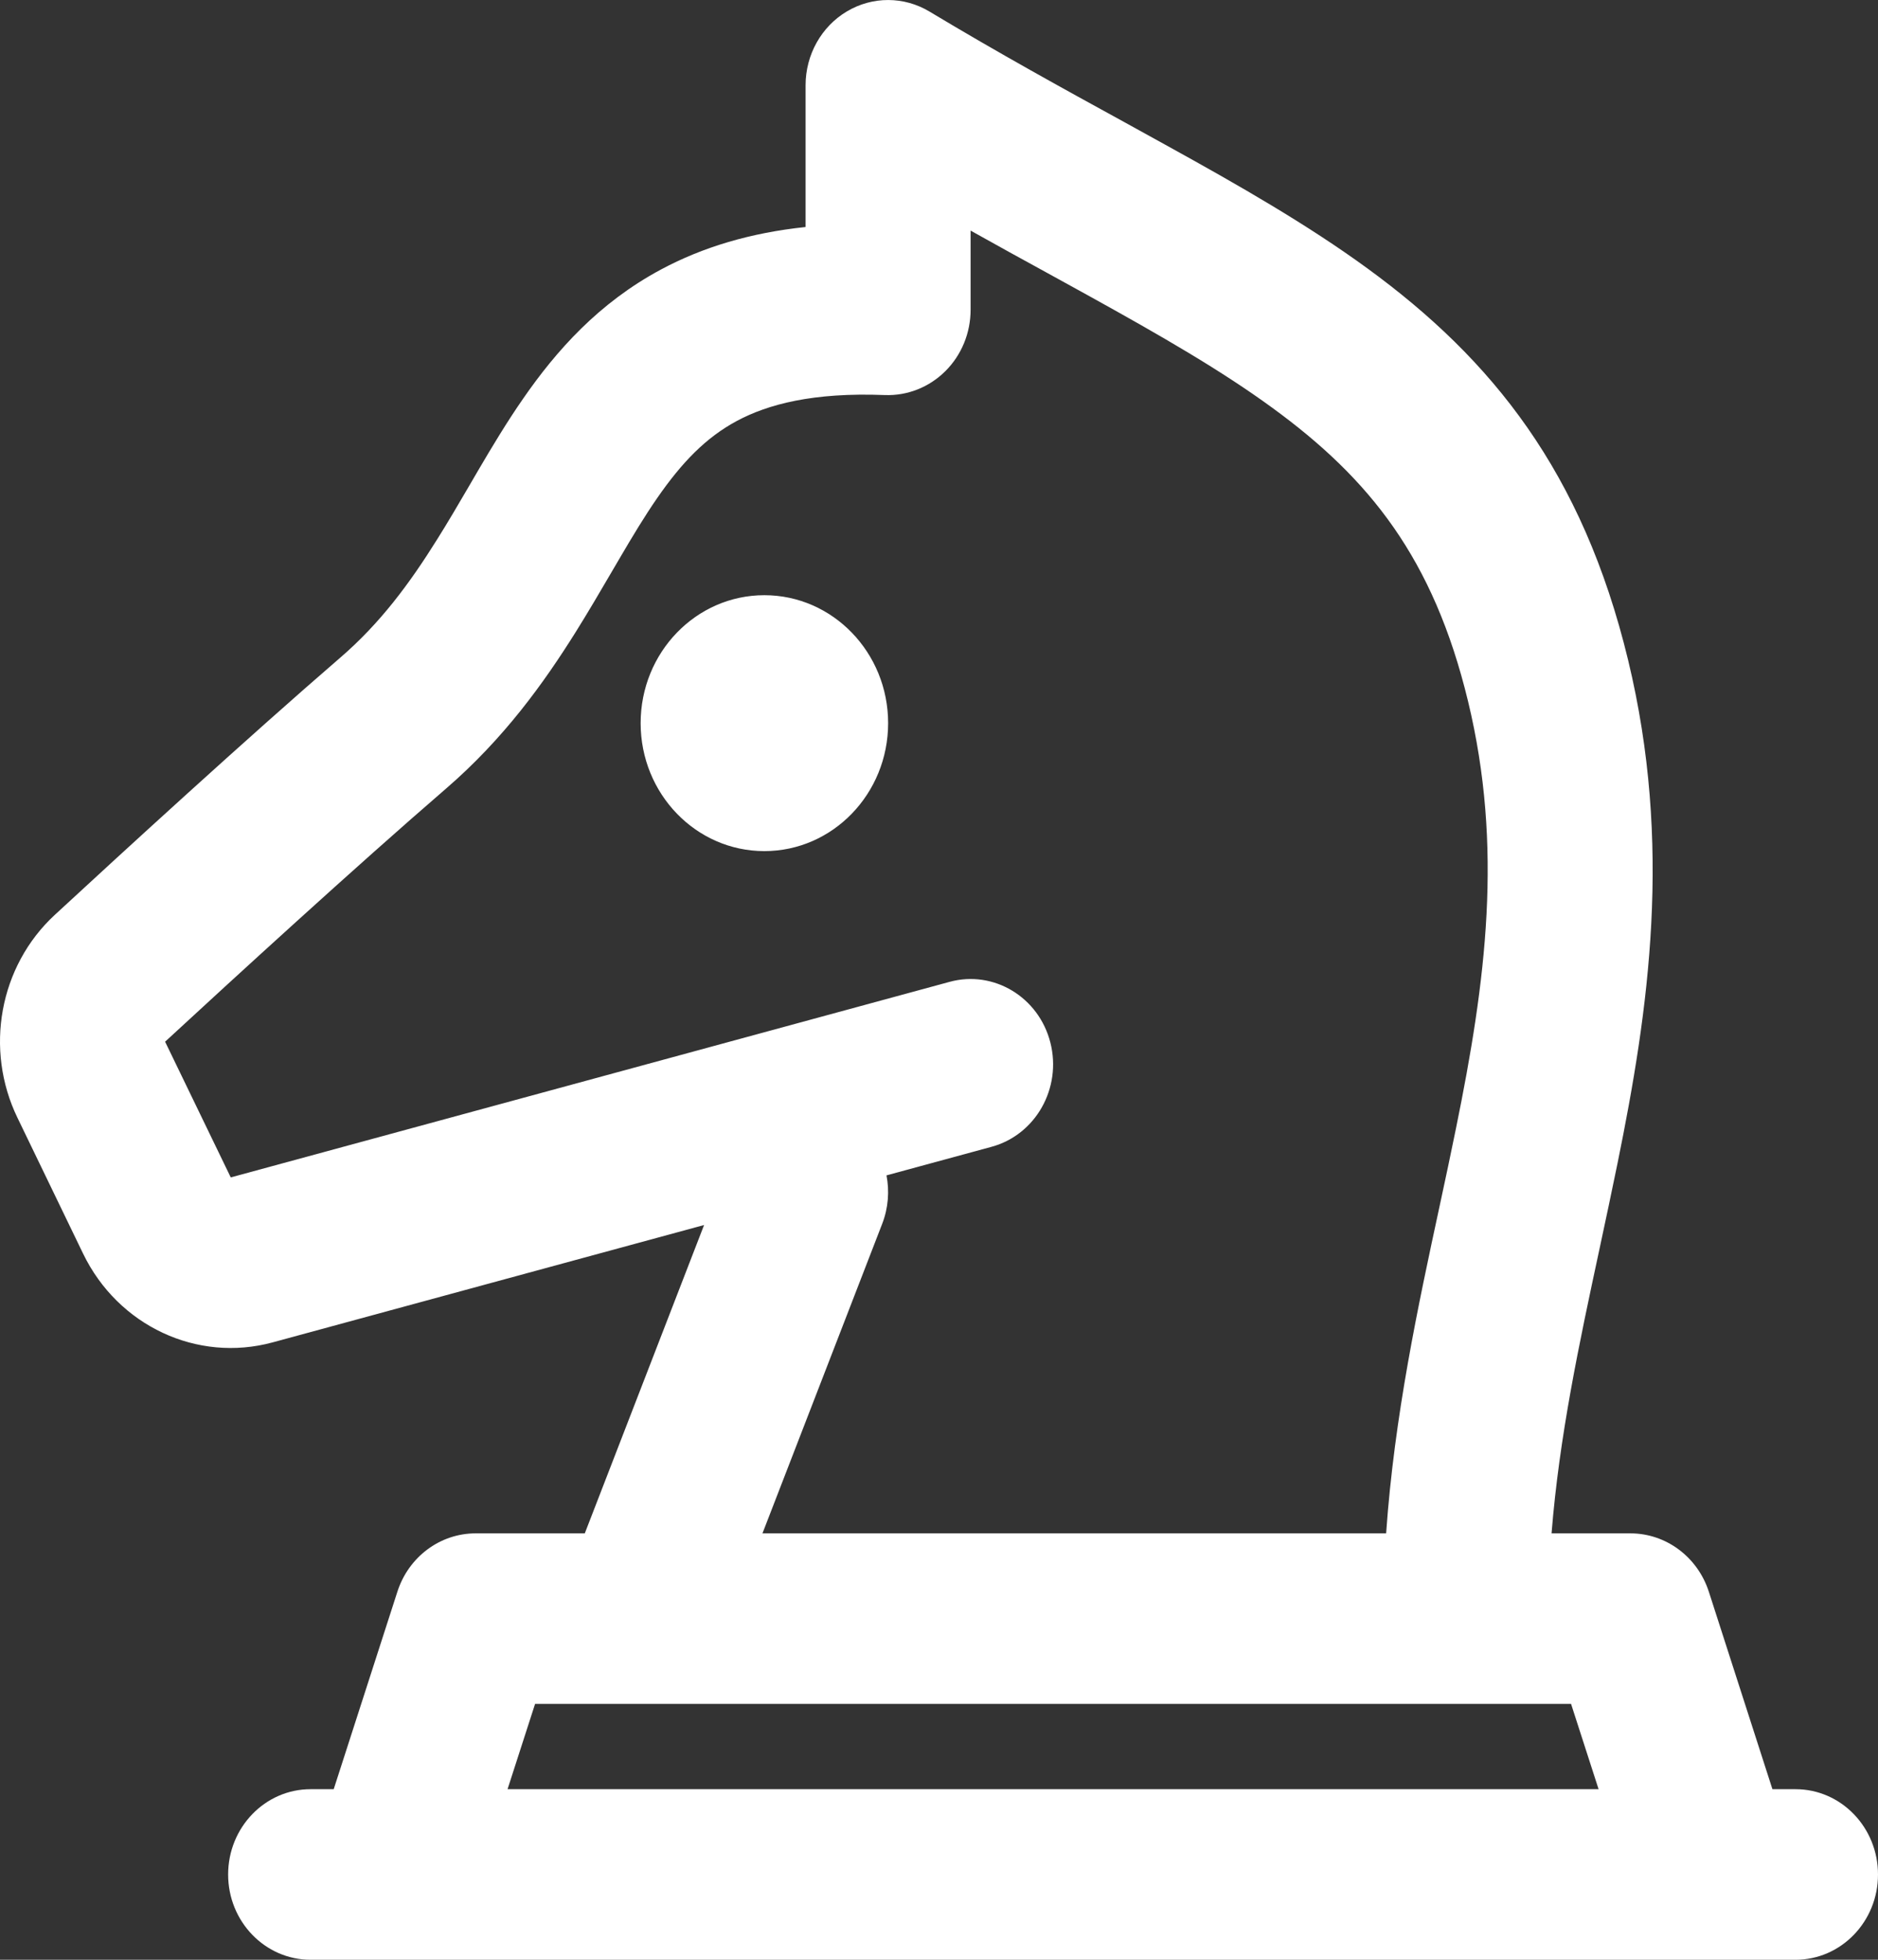 <?xml version="1.0" encoding="UTF-8"?> <svg xmlns="http://www.w3.org/2000/svg" width="23" height="24" viewBox="0 0 23 24" fill="none"><rect x="0" y="0" width="23" height="24" fill="#333333" stroke="none"/><path fill-rule="evenodd" clip-rule="evenodd" d="M10.373 0.139C10.686 -0.047 11.072 -0.046 11.384 0.142C12.235 0.653 13.022 1.086 13.765 1.493C13.944 1.592 14.12 1.689 14.294 1.785C15.178 2.273 16.011 2.75 16.747 3.287C18.277 4.403 19.382 5.779 19.939 8.081C20.486 10.345 20.193 12.365 19.81 14.246C19.738 14.599 19.664 14.945 19.591 15.286C19.338 16.464 19.097 17.59 19.002 18.778H19.375H19.809H19.928H19.959H19.966H19.968C20.403 18.778 20.79 19.066 20.928 19.492L21.707 21.911H21.99C22.548 21.911 23 22.379 23 22.956C23 23.532 22.548 24 21.99 24H20.979H4.815H3.804C3.246 24 2.794 23.532 2.794 22.956C2.794 22.379 3.246 21.911 3.804 21.911H4.087L4.867 19.492C5.004 19.066 5.39 18.778 5.825 18.778H7.162L8.623 15.002L3.34 16.439C2.415 16.691 1.446 16.237 1.018 15.353L0.214 13.689C-0.192 12.851 -0.01 11.833 0.672 11.203C1.488 10.449 3.027 9.038 4.167 8.054C4.656 7.633 5.017 7.145 5.354 6.605C5.49 6.389 5.614 6.175 5.746 5.95C5.781 5.889 5.818 5.827 5.855 5.763C6.023 5.477 6.204 5.174 6.406 4.883C6.814 4.293 7.333 3.709 8.096 3.3C8.609 3.025 9.193 2.851 9.866 2.78V1.044C9.866 0.671 10.059 0.325 10.373 0.139ZM10.857 14.394C10.894 14.586 10.88 14.792 10.804 14.988L9.338 18.778H11.537H16.976C17.077 17.337 17.367 15.995 17.633 14.761C17.702 14.439 17.77 14.124 17.832 13.816C18.2 12.011 18.411 10.376 17.979 8.587C17.555 6.836 16.773 5.862 15.582 4.994C14.959 4.539 14.224 4.115 13.342 3.627C13.176 3.535 13.005 3.442 12.83 3.345C12.529 3.18 12.213 3.007 11.887 2.824V3.794C11.887 4.078 11.775 4.35 11.577 4.546C11.379 4.743 11.112 4.848 10.838 4.838C9.955 4.803 9.404 4.952 9.026 5.154C8.647 5.357 8.352 5.661 8.049 6.099C7.895 6.321 7.747 6.567 7.583 6.847L7.484 7.016C7.351 7.244 7.205 7.493 7.052 7.738C6.659 8.366 6.17 9.047 5.462 9.658C4.353 10.615 2.84 12.002 2.022 12.757L2.826 14.419L11.63 12.024C12.169 11.877 12.722 12.21 12.864 12.768C13.006 13.326 12.684 13.897 12.144 14.044L10.857 14.394ZM6.835 20.867H8.856H8.914H11.537H17.948H19.241L19.578 21.911H6.216L6.553 20.867H6.835ZM9.361 10.423C10.198 10.423 10.877 9.721 10.877 8.856C10.877 7.991 10.198 7.289 9.361 7.289C8.524 7.289 7.846 7.991 7.846 8.856C7.846 9.721 8.524 10.423 9.361 10.423Z" fill="white"></path></svg> 